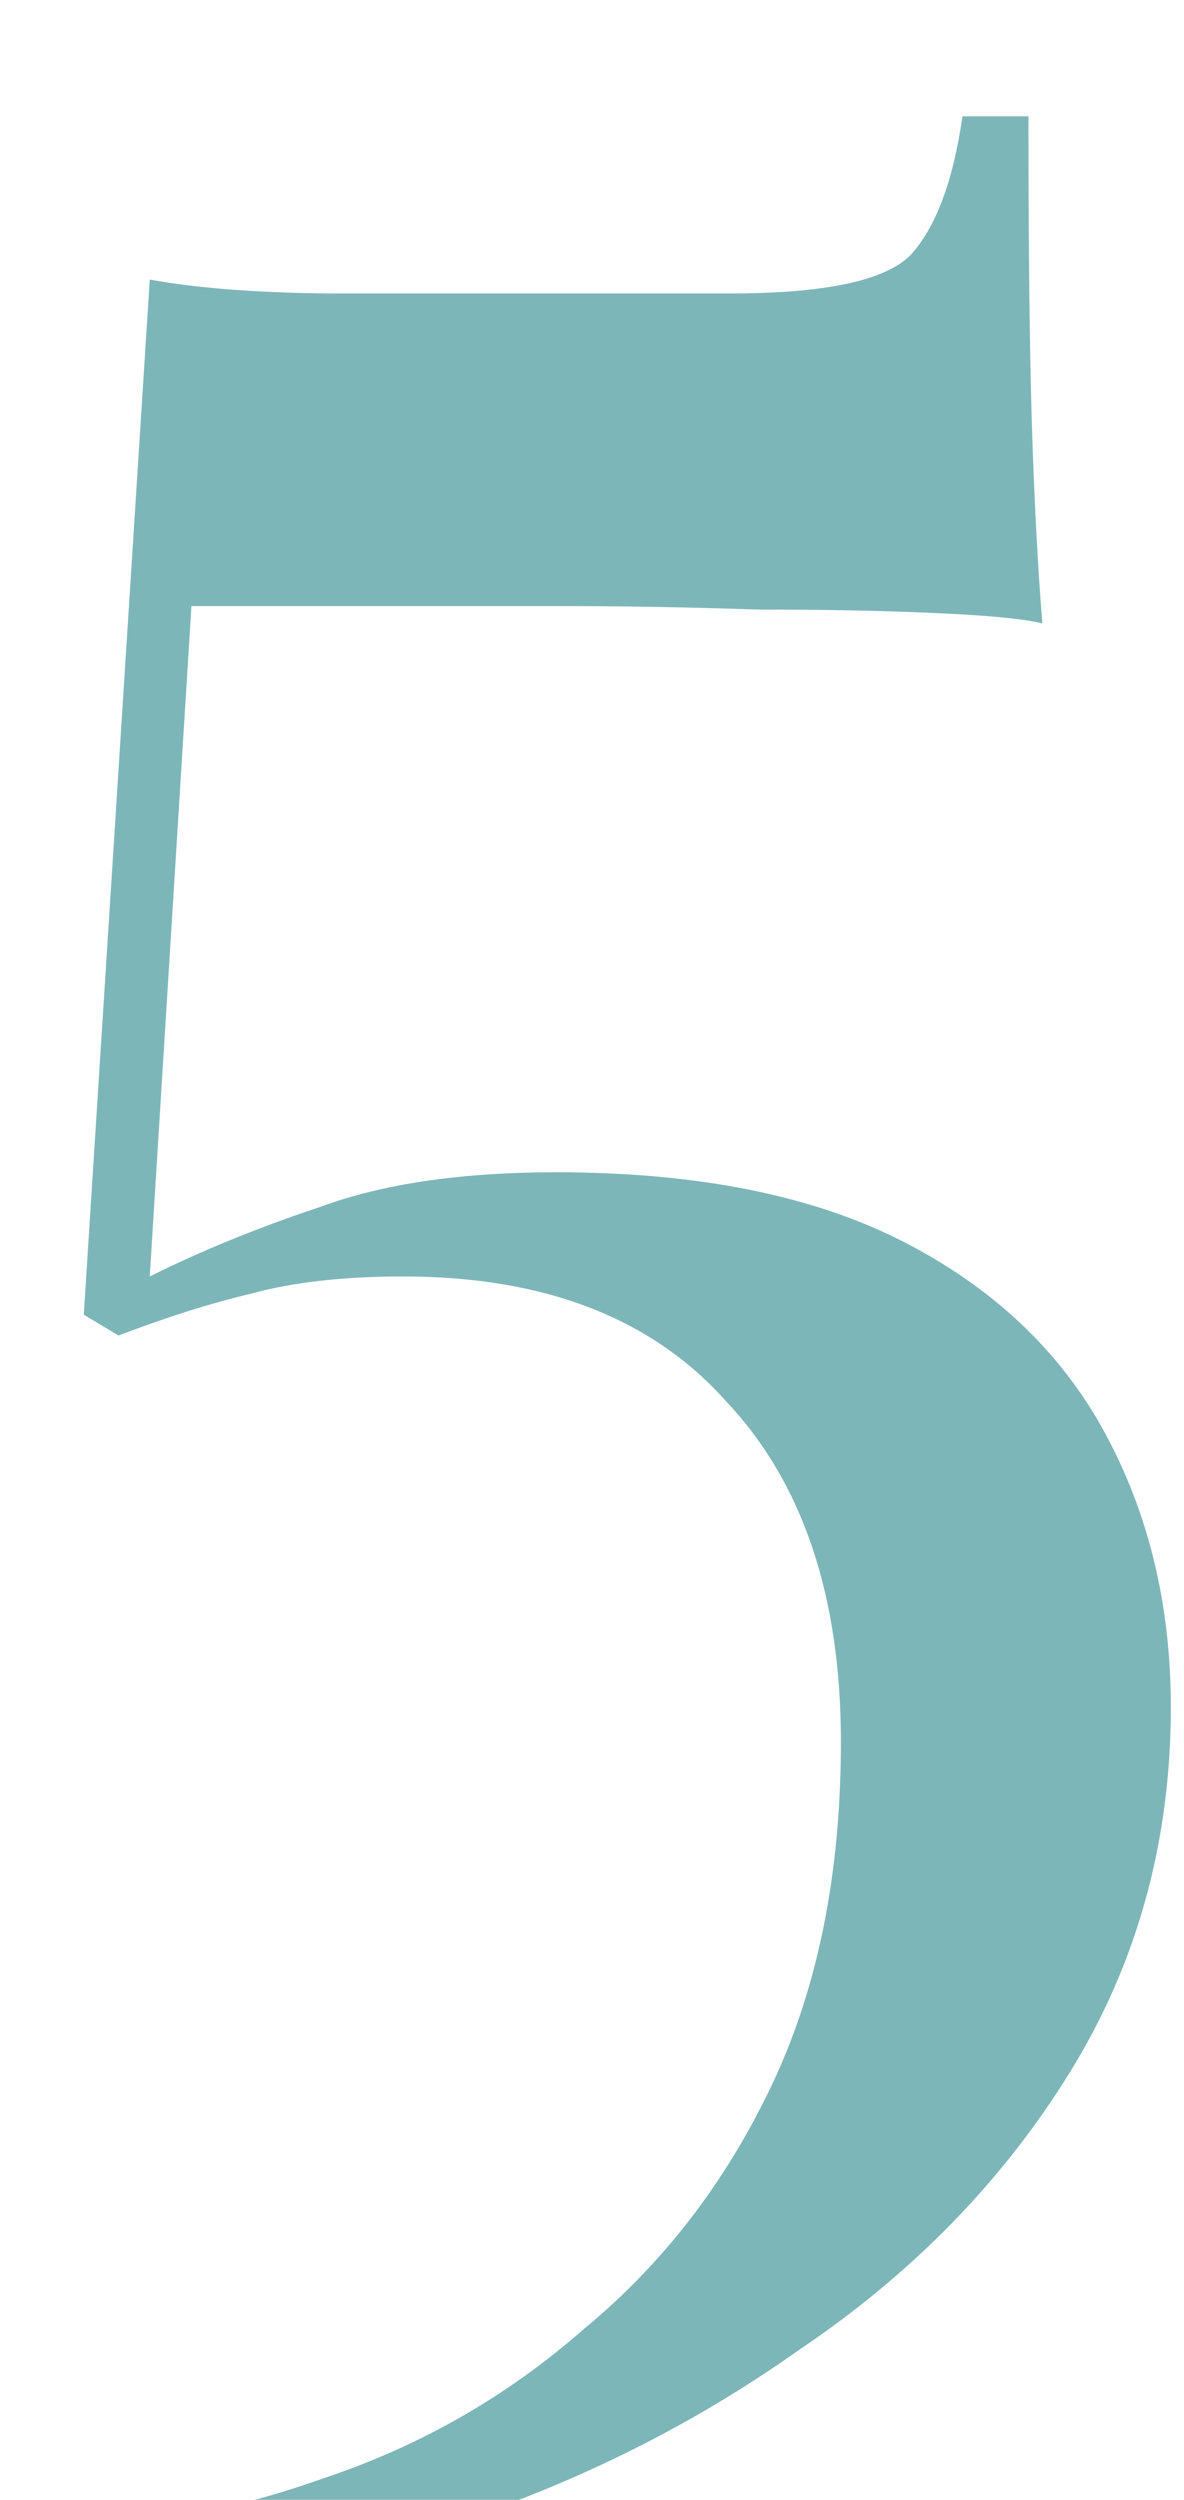 <?xml version="1.0" encoding="UTF-8"?> <svg xmlns="http://www.w3.org/2000/svg" width="45" height="95" viewBox="0 0 45 95" fill="none"><g filter="url(#filter0_i_1255_4)"><path d="M39.088 0.42C39.088 5.436 39.132 9.352 39.22 12.168C39.308 14.984 39.44 17.492 39.616 19.692C38.912 19.516 37.548 19.384 35.524 19.296C33.588 19.208 31.344 19.164 28.792 19.164C26.24 19.076 23.732 19.032 21.268 19.032H7.276L5.692 44.508C7.628 43.54 9.784 42.66 12.16 41.868C14.536 40.988 17.528 40.548 21.136 40.548C26.504 40.548 30.904 41.428 34.336 43.188C37.768 44.948 40.32 47.368 41.992 50.448C43.664 53.528 44.5 57.004 44.5 60.876C44.5 65.98 43.224 70.6 40.672 74.736C38.12 78.872 34.688 82.392 30.376 85.296C26.152 88.288 21.488 90.576 16.384 92.16C11.28 93.744 6.132 94.536 0.94 94.536V92.16C4.812 92.16 8.596 91.5 12.292 90.18C15.988 88.948 19.288 87.056 22.192 84.504C25.184 82.04 27.56 78.96 29.32 75.264C31.08 71.568 31.96 67.212 31.96 62.196C31.96 56.652 30.508 52.34 27.604 49.26C24.788 46.092 20.696 44.508 15.328 44.508C13.04 44.508 11.104 44.728 9.52 45.168C8.024 45.52 6.352 46.048 4.504 46.752L3.184 45.96L5.692 6.624C6.66 6.8 7.76 6.932 8.992 7.02C10.312 7.108 11.588 7.152 12.82 7.152H27.736C31.344 7.152 33.632 6.668 34.6 5.7C35.568 4.644 36.228 2.884 36.58 0.42H39.088Z" fill="#7DB6B8"></path></g><defs><filter id="filter0_i_1255_4" x="0.939" y="0.422" width="43.56" height="98.117" filterUnits="userSpaceOnUse" color-interpolation-filters="sRGB"><feFlood flood-opacity="0" result="BackgroundImageFix"></feFlood><feBlend mode="normal" in="SourceGraphic" in2="BackgroundImageFix" result="shape"></feBlend><feColorMatrix in="SourceAlpha" type="matrix" values="0 0 0 0 0 0 0 0 0 0 0 0 0 0 0 0 0 0 127 0" result="hardAlpha"></feColorMatrix><feOffset dy="4"></feOffset><feGaussianBlur stdDeviation="2"></feGaussianBlur><feComposite in2="hardAlpha" operator="arithmetic" k2="-1" k3="1"></feComposite><feColorMatrix type="matrix" values="0 0 0 0 0 0 0 0 0 0 0 0 0 0 0 0 0 0 0.25 0"></feColorMatrix><feBlend mode="normal" in2="shape" result="effect1_innerShadow_1255_4"></feBlend></filter></defs></svg> 